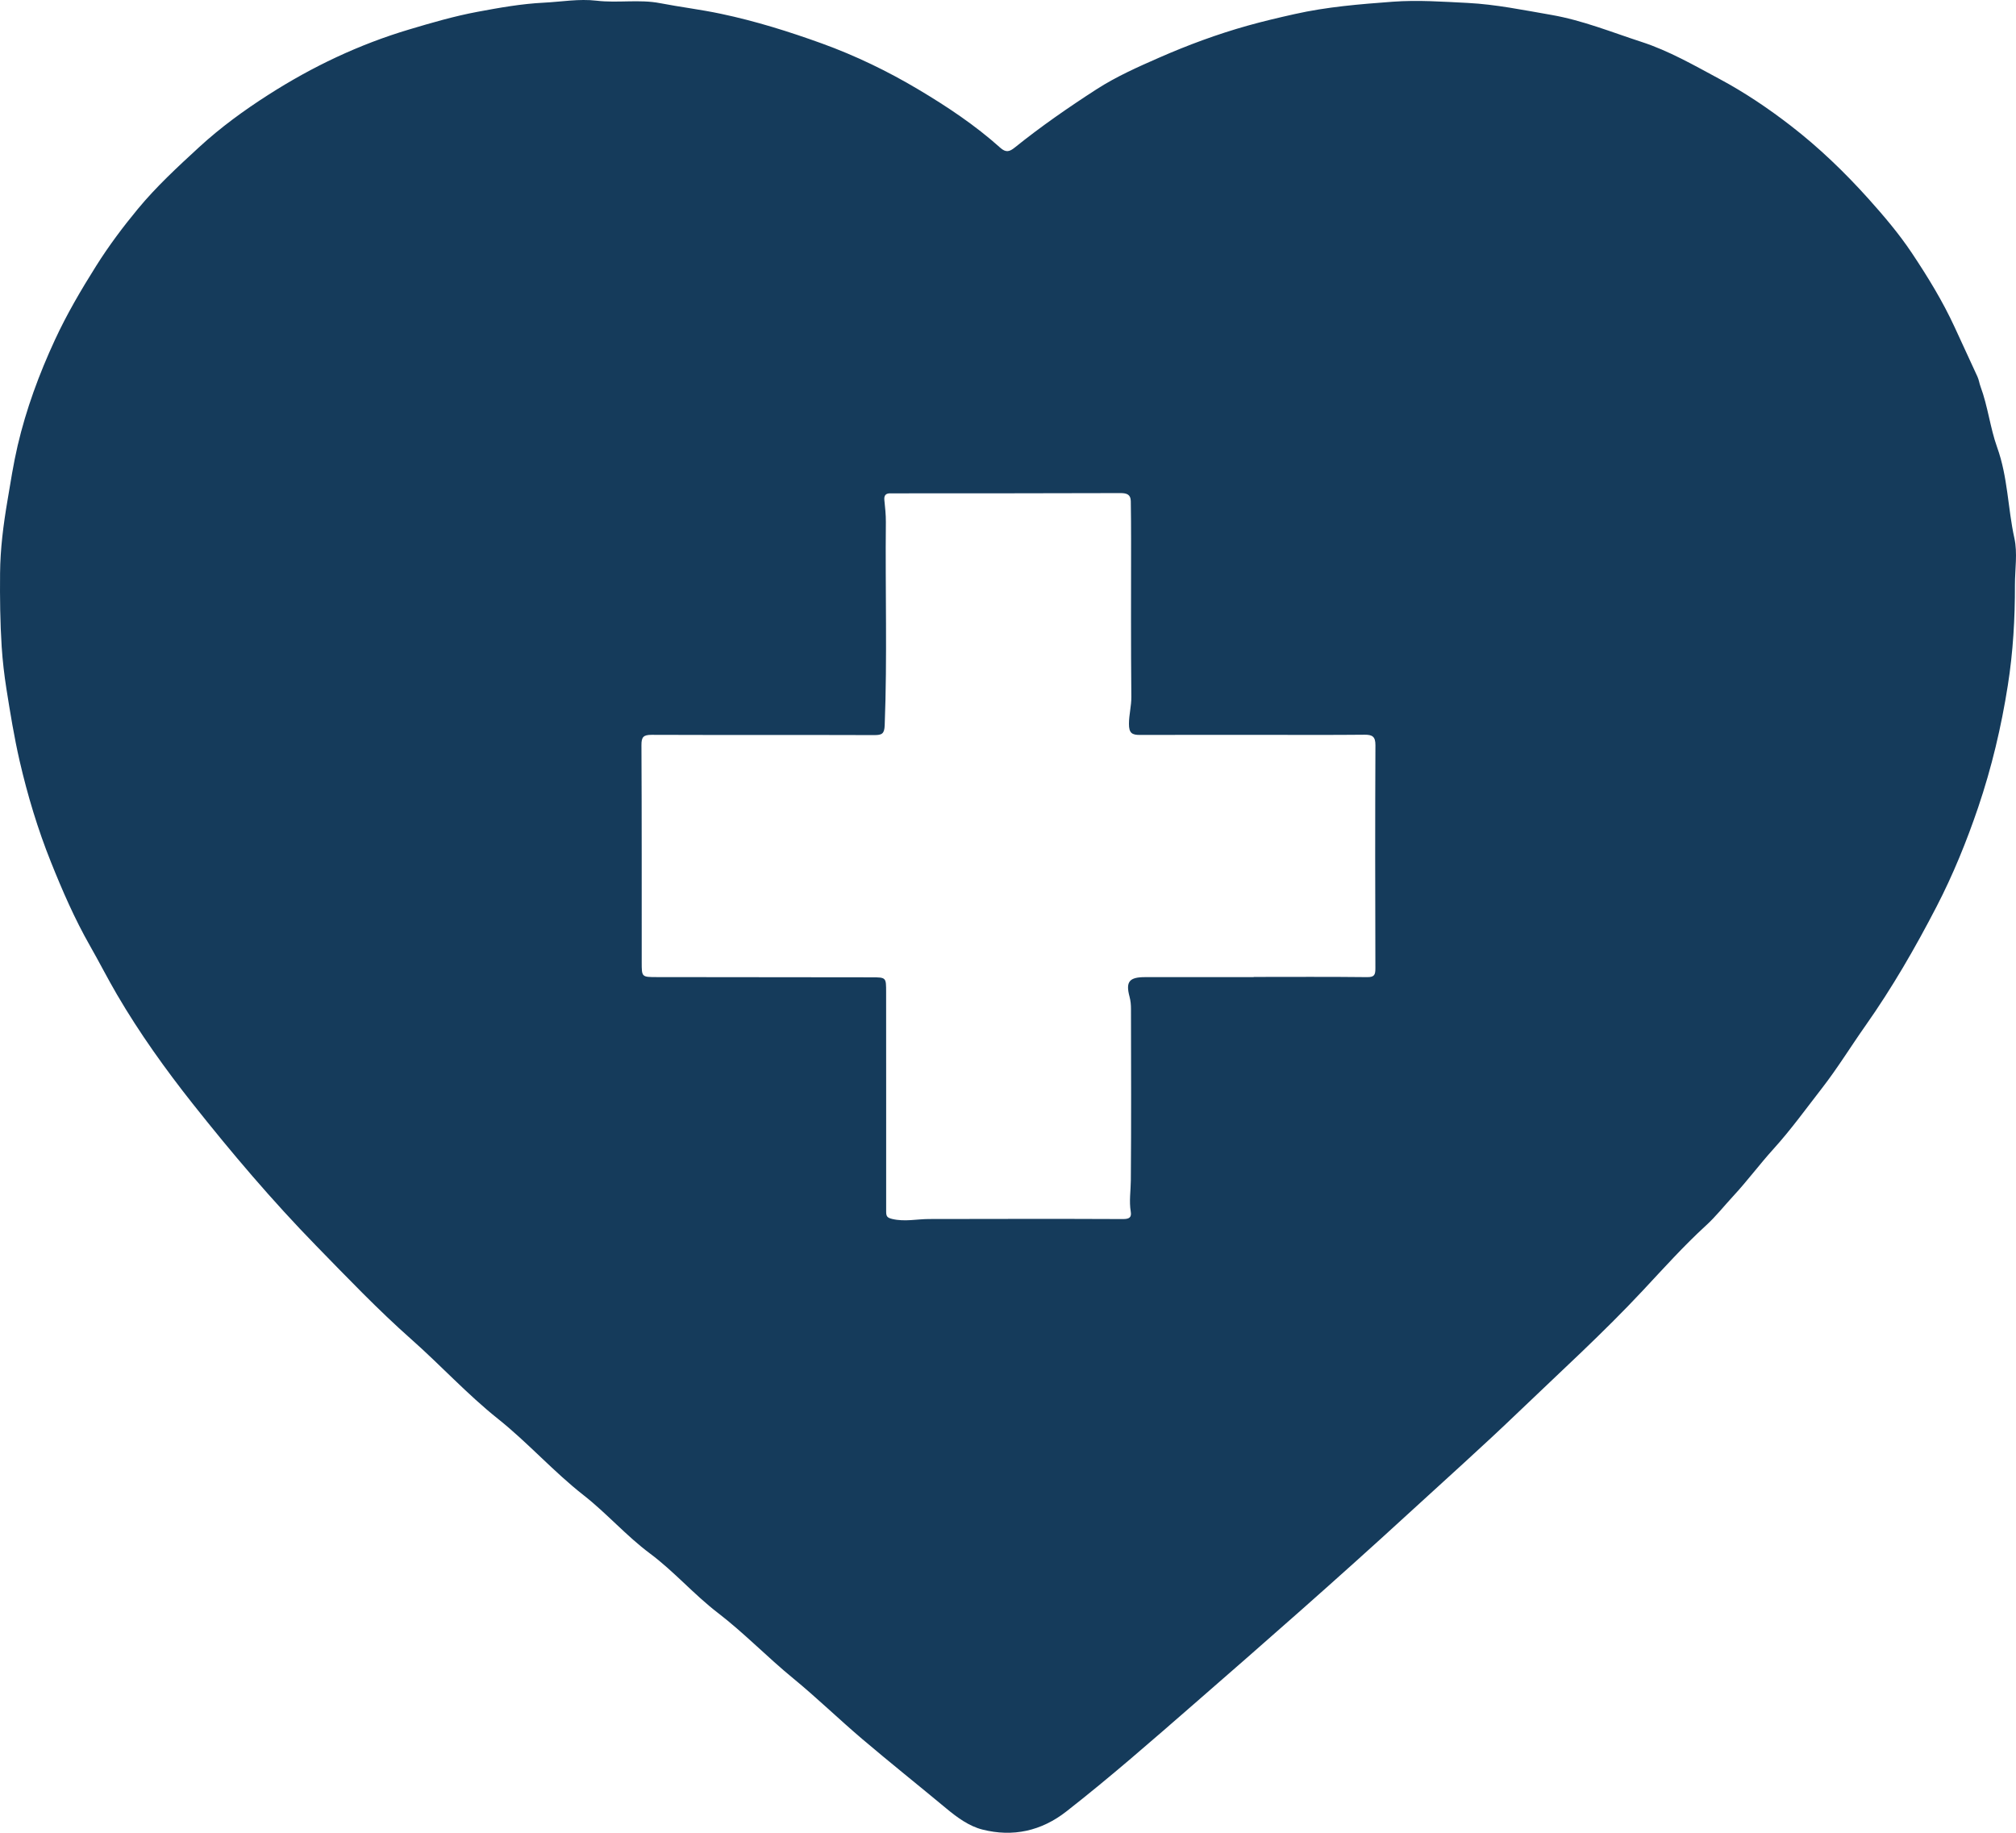 <svg width="55" height="50" viewBox="0 0 55 50" fill="none" xmlns="http://www.w3.org/2000/svg">
<g clip-path="url(#clip0_147_593)">
<path d="M54.971 15.955C54.973 16.873 54.921 17.784 54.777 18.697C54.599 19.831 54.336 20.939 53.969 22.023C53.654 22.951 53.284 23.861 52.833 24.733C52.254 25.852 51.625 26.942 50.897 27.976C50.497 28.543 50.134 29.136 49.709 29.684C49.274 30.244 48.859 30.82 48.381 31.348C48.004 31.764 47.669 32.217 47.288 32.628C47.04 32.896 46.815 33.183 46.544 33.431C45.935 33.988 45.383 34.604 44.821 35.205C43.74 36.363 42.568 37.426 41.427 38.521C40.444 39.465 39.425 40.373 38.421 41.295C36.494 43.063 34.527 44.787 32.554 46.504C31.418 47.493 30.284 48.487 29.095 49.416C28.407 49.955 27.631 50.122 26.802 49.912C26.442 49.822 26.116 49.585 25.819 49.338C25.056 48.704 24.28 48.085 23.524 47.443C22.886 46.901 22.284 46.316 21.637 45.785C20.933 45.209 20.302 44.551 19.581 43.998C18.929 43.497 18.391 42.872 17.734 42.382C17.086 41.9 16.557 41.289 15.923 40.792C15.1 40.148 14.405 39.361 13.589 38.71C12.747 38.039 12.023 37.246 11.219 36.535C10.312 35.732 9.471 34.852 8.624 33.984C7.43 32.76 6.324 31.457 5.263 30.118C4.511 29.168 3.806 28.183 3.194 27.137C2.938 26.699 2.707 26.244 2.456 25.804C2.037 25.069 1.702 24.298 1.391 23.521C1.031 22.624 0.752 21.698 0.534 20.753C0.385 20.103 0.279 19.447 0.175 18.791C0.116 18.415 0.071 18.031 0.046 17.646C0.003 16.976 -0.004 16.307 0.002 15.636C0.008 14.973 0.091 14.321 0.202 13.667C0.287 13.162 0.365 12.657 0.481 12.158C0.715 11.159 1.067 10.204 1.498 9.273C1.823 8.57 2.212 7.908 2.625 7.252C2.969 6.706 3.353 6.193 3.76 5.701C4.263 5.092 4.847 4.553 5.432 4.015C6.02 3.475 6.657 3.011 7.323 2.585C8.521 1.818 9.796 1.211 11.169 0.802C11.782 0.619 12.394 0.441 13.023 0.323C13.623 0.211 14.226 0.103 14.838 0.073C15.316 0.049 15.797 -0.038 16.275 0.019C16.854 0.087 17.446 -0.023 18.006 0.086C18.56 0.193 19.12 0.26 19.671 0.377C20.611 0.575 21.523 0.861 22.423 1.186C23.34 1.518 24.221 1.944 25.052 2.439C25.835 2.905 26.604 3.416 27.287 4.029C27.444 4.17 27.542 4.139 27.683 4.026C28.395 3.453 29.148 2.931 29.915 2.436C30.45 2.091 31.043 1.827 31.63 1.57C32.41 1.228 33.21 0.932 34.033 0.701C34.458 0.582 34.886 0.481 35.316 0.385C36.2 0.186 37.094 0.114 37.997 0.047C38.686 -0.004 39.364 0.047 40.042 0.08C40.806 0.119 41.562 0.275 42.32 0.406C43.178 0.555 43.97 0.879 44.783 1.143C45.531 1.386 46.216 1.781 46.909 2.153C47.598 2.522 48.242 2.956 48.855 3.43C49.626 4.026 50.326 4.7 50.979 5.427C51.401 5.898 51.811 6.381 52.158 6.901C52.589 7.547 52.998 8.213 53.326 8.925C53.533 9.375 53.739 9.826 53.948 10.275C53.989 10.364 53.999 10.457 54.032 10.545C54.233 11.086 54.296 11.675 54.485 12.202C54.779 13.017 54.775 13.862 54.956 14.683C55.045 15.089 54.971 15.53 54.971 15.955ZM34.203 26.657C34.203 26.655 34.203 26.653 34.203 26.652C35.233 26.652 36.263 26.645 37.293 26.657C37.496 26.66 37.523 26.595 37.523 26.417C37.516 24.388 37.515 22.359 37.524 20.33C37.525 20.099 37.445 20.042 37.229 20.044C36.324 20.053 35.42 20.048 34.515 20.048C33.378 20.048 32.24 20.046 31.103 20.05C30.883 20.051 30.799 20 30.8 19.748C30.8 19.497 30.868 19.259 30.865 19.008C30.851 17.59 30.858 16.172 30.858 14.755C30.858 14.394 30.856 14.033 30.85 13.672C30.847 13.492 30.743 13.452 30.571 13.452C28.529 13.459 26.487 13.458 24.445 13.459C24.401 13.459 24.356 13.461 24.311 13.459C24.179 13.452 24.112 13.5 24.127 13.644C24.147 13.843 24.17 14.044 24.168 14.243C24.149 16.091 24.208 17.94 24.136 19.788C24.127 20.018 24.061 20.055 23.85 20.054C21.826 20.047 19.801 20.055 17.777 20.047C17.551 20.047 17.499 20.108 17.5 20.327C17.51 22.303 17.506 24.279 17.507 26.255C17.507 26.653 17.507 26.656 17.918 26.656C19.871 26.659 21.823 26.66 23.776 26.662C24.18 26.663 24.175 26.665 24.175 27.075C24.174 29.068 24.179 31.062 24.176 33.055C24.176 33.185 24.206 33.222 24.343 33.255C24.682 33.335 25.012 33.257 25.346 33.256C27.111 33.253 28.875 33.249 30.639 33.257C30.811 33.257 30.875 33.211 30.849 33.054C30.801 32.769 30.849 32.486 30.851 32.202C30.864 30.643 30.858 29.083 30.855 27.524C30.855 27.413 30.846 27.305 30.816 27.191C30.704 26.775 30.813 26.656 31.248 26.657C32.233 26.657 33.218 26.657 34.203 26.657Z" fill="#153B5B"/>
</g>
<defs>
<clipPath id="clip0_147_593">
<rect width="55" height="50" fill="white"/>
</clipPath>
</defs>
</svg>
